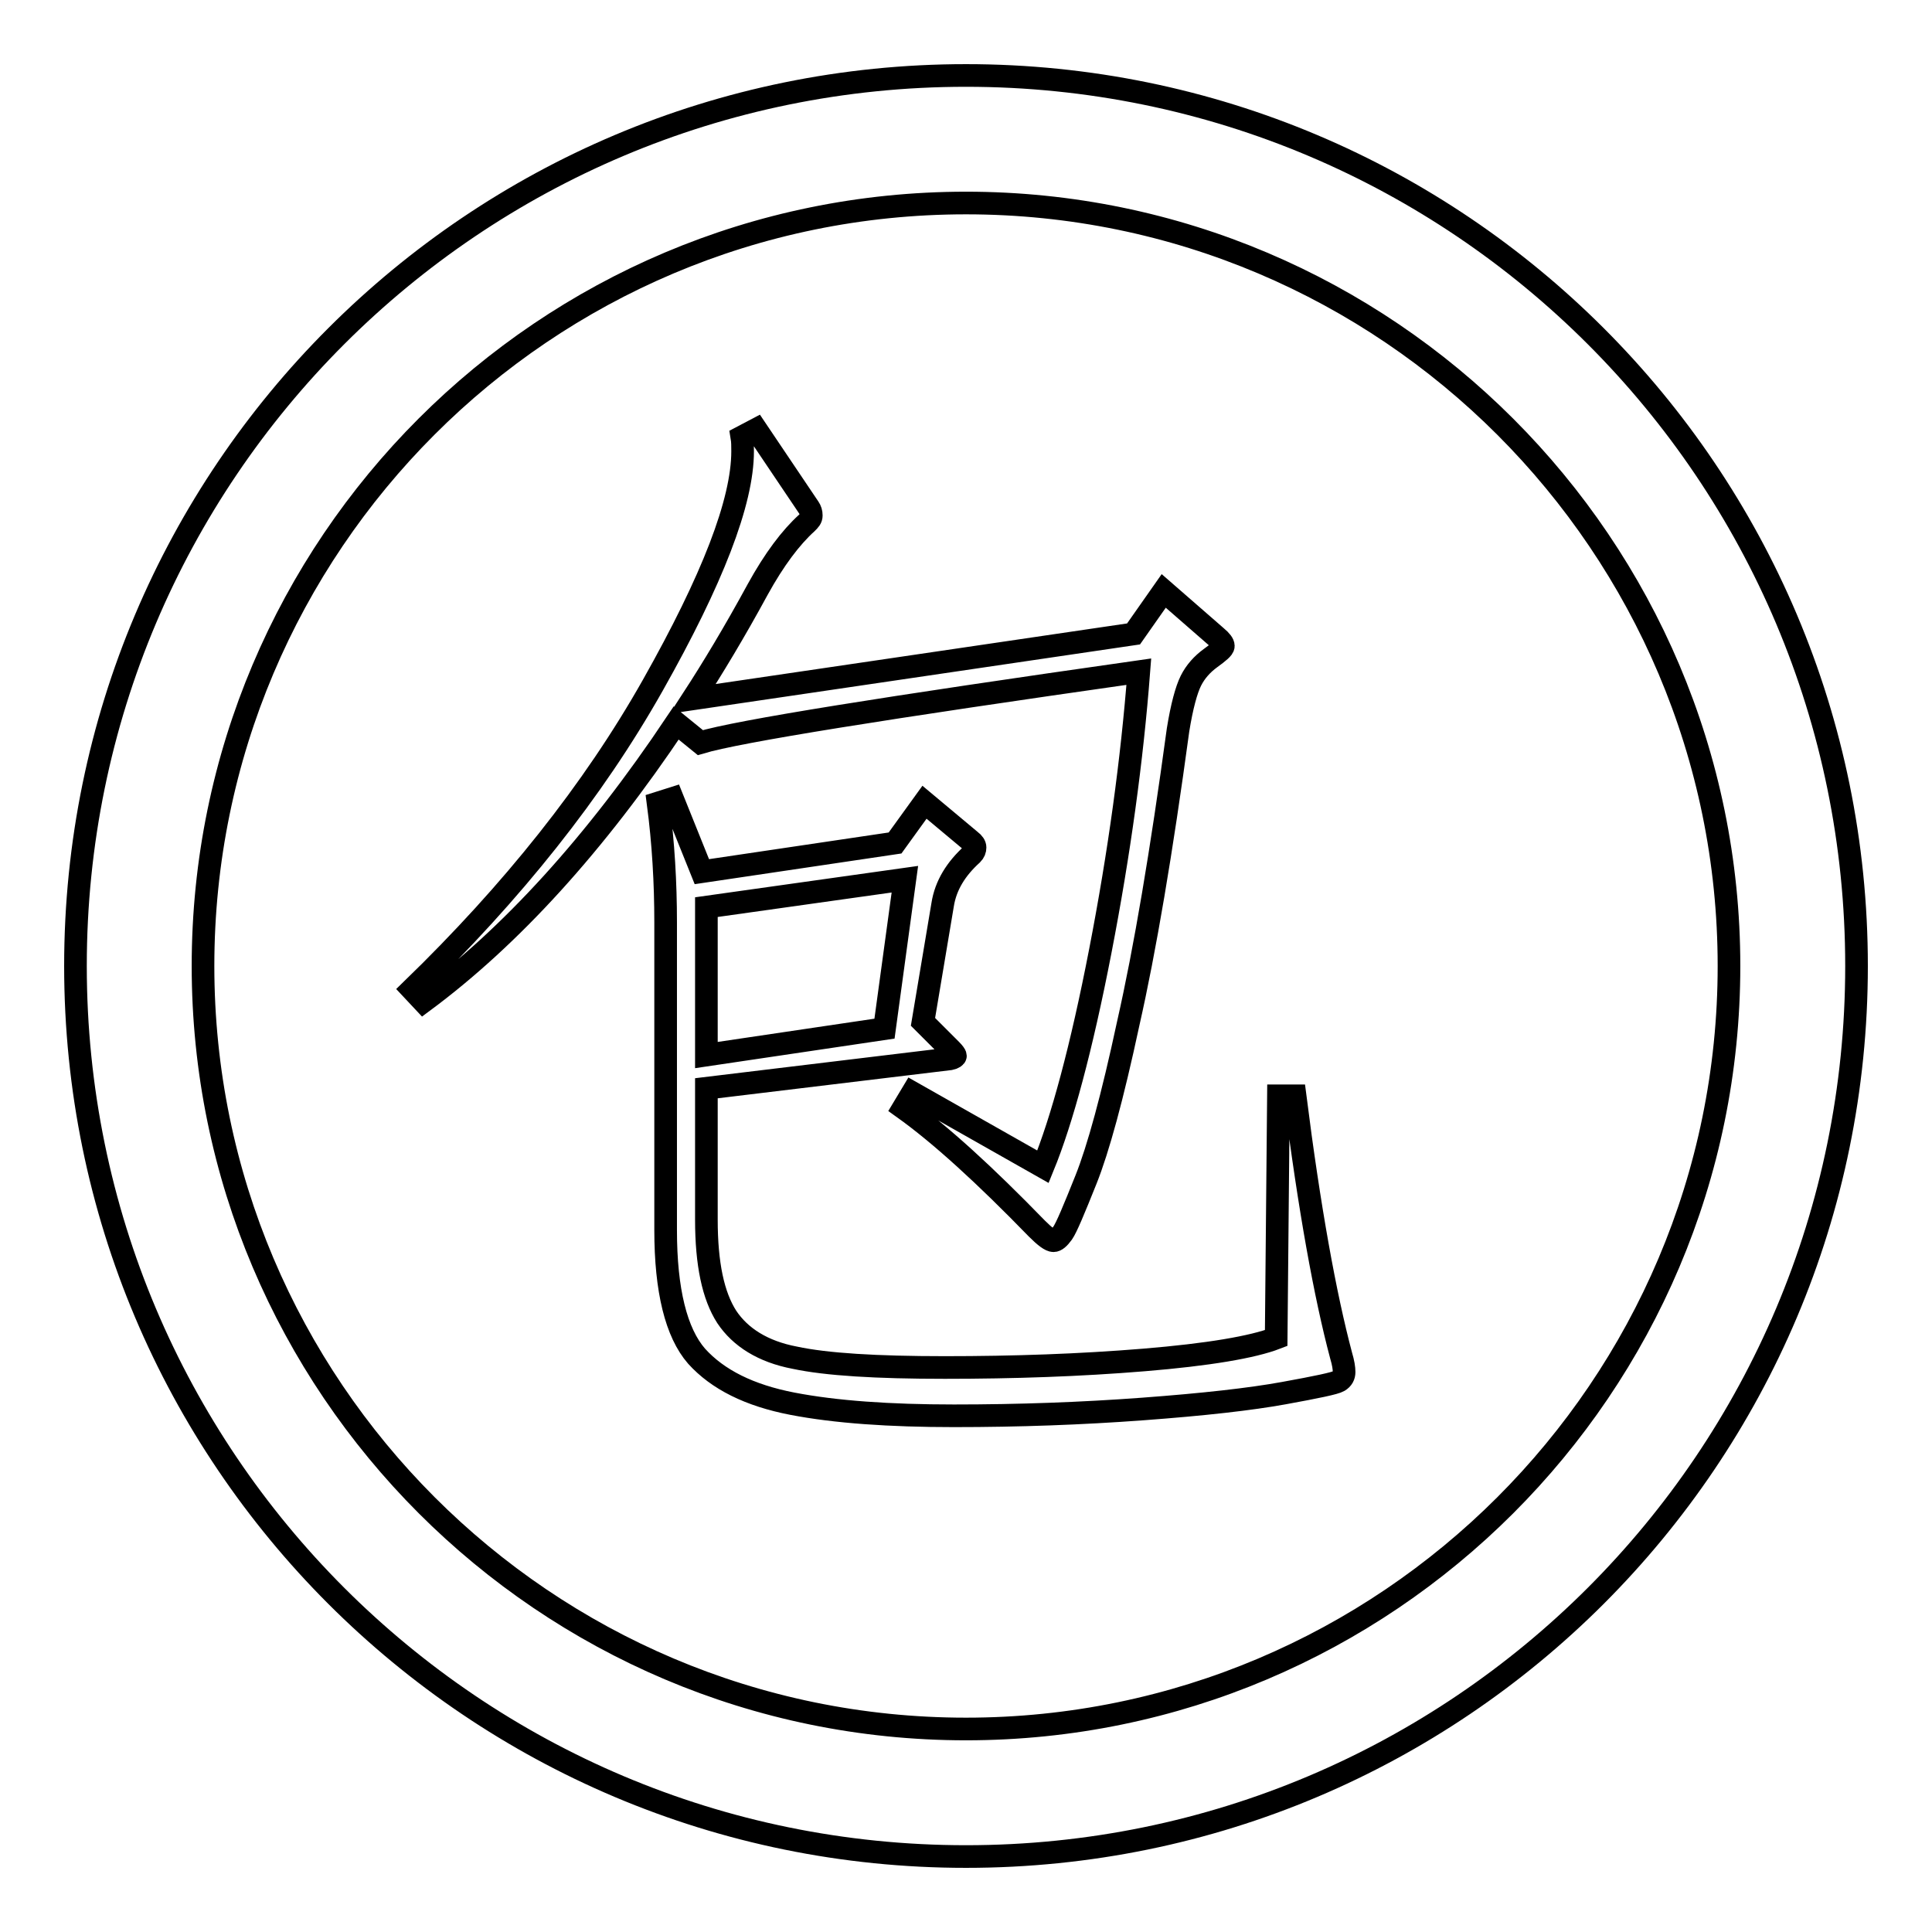 <?xml version="1.0" encoding="utf-8"?>
<!-- Svg Vector Icons : http://www.onlinewebfonts.com/icon -->
<!DOCTYPE svg PUBLIC "-//W3C//DTD SVG 1.1//EN" "http://www.w3.org/Graphics/SVG/1.1/DTD/svg11.dtd">
<svg version="1.1" xmlns="http://www.w3.org/2000/svg" xmlns:xlink="http://www.w3.org/1999/xlink" x="0px" y="0px" viewBox="0 0 256 256" enable-background="new 0 0 256 256" xml:space="preserve">
<g><g><path stroke-width="3" fill-opacity="0" stroke="#000000"  d="M128,26.9c55.8,0,101.1,45.4,101.1,101.1c0,55.8-45.4,101.1-101.1,101.1c-55.8,0-101.1-45.4-101.1-101.1C26.9,72.2,72.2,26.9,128,26.9 M128,10C62.8,10,10,62.8,10,128c0,65.2,52.8,118,118,118c65.2,0,118-52.8,118-118C246,62.8,193.2,10,128,10L128,10z"/><path stroke-width="3" fill-opacity="0" stroke="#000000"  d="M154.2,78.3l7,6.1c0.6,0.5,0.9,0.9,0.9,1.2c0,0.3-0.6,0.8-1.7,1.6c-1.1,0.8-2,1.8-2.6,3c-0.6,1.2-1.2,3.4-1.7,6.5c-2.2,16.2-4.4,29.2-6.6,38.9c-2.1,9.8-4,16.7-5.6,20.7c-1.6,4-2.6,6.4-3.1,7.1c-0.5,0.7-0.9,1-1.2,1c-0.4,0-1.1-0.5-2.2-1.6c-6.9-7.1-12.8-12.5-17.7-16l1.2-2l17.3,9.8c2.5-6.1,5.1-15.7,7.6-28.6c2.5-12.9,4.2-25.3,5.1-37c-33.7,4.8-53.1,7.9-58.1,9.4l-3.2-2.6c-10.7,16-21.9,28.3-33.5,36.9l-1.5-1.6c13.3-12.9,24-26.3,31.9-40.3c7.9-14,11.9-24.3,11.9-31c0-0.7,0-1.3-0.1-1.9l1.9-1l7,10.4c0.2,0.3,0.3,0.6,0.3,1c0,0.4-0.2,0.6-0.6,1c-2.1,1.9-4.3,4.8-6.5,8.8c-3.1,5.7-6,10.5-8.6,14.5l58.4-8.6L154.2,78.3z M171.6,145.2c1.9,15,4,26.5,6.1,34.4c0.3,1,0.4,1.7,0.4,2.2c0,0.5-0.2,0.9-0.7,1.2c-0.5,0.3-2.9,0.8-7.3,1.6c-4.4,0.8-10.6,1.5-18.7,2.1c-8.1,0.6-16.4,0.9-25,0.9c-8.5,0-15.7-0.5-21.4-1.6c-5.7-1.1-9.9-3.2-12.7-6.3c-2.7-3.1-4.1-8.7-4.1-16.7v-40.8c0-5.2-0.3-10.5-1-15.8l1.9-0.6l3.9,9.7l25.6-3.8l3.9-5.4l6.1,5.1c0.4,0.3,0.6,0.6,0.6,0.9c0,0.3-0.1,0.6-0.4,0.9c-2.1,1.9-3.5,4.1-3.9,6.7l-2.6,15.5l3.7,3.7c0.4,0.4,0.6,0.7,0.6,0.8c0,0.1-0.2,0.3-0.7,0.4l-32.3,3.9v17.4c0,5.9,0.9,10.1,2.7,12.9c1.8,2.7,4.8,4.6,9,5.4c4.2,0.9,10.8,1.3,19.9,1.3s17.9-0.3,26.4-1c8.5-0.7,14.4-1.7,17.5-2.9l0.3-32.1L171.6,145.2L171.6,145.2z M119.9,116.5l-26.3,3.7v19.6l23.6-3.5L119.9,116.5z"/></g></g>
</svg>